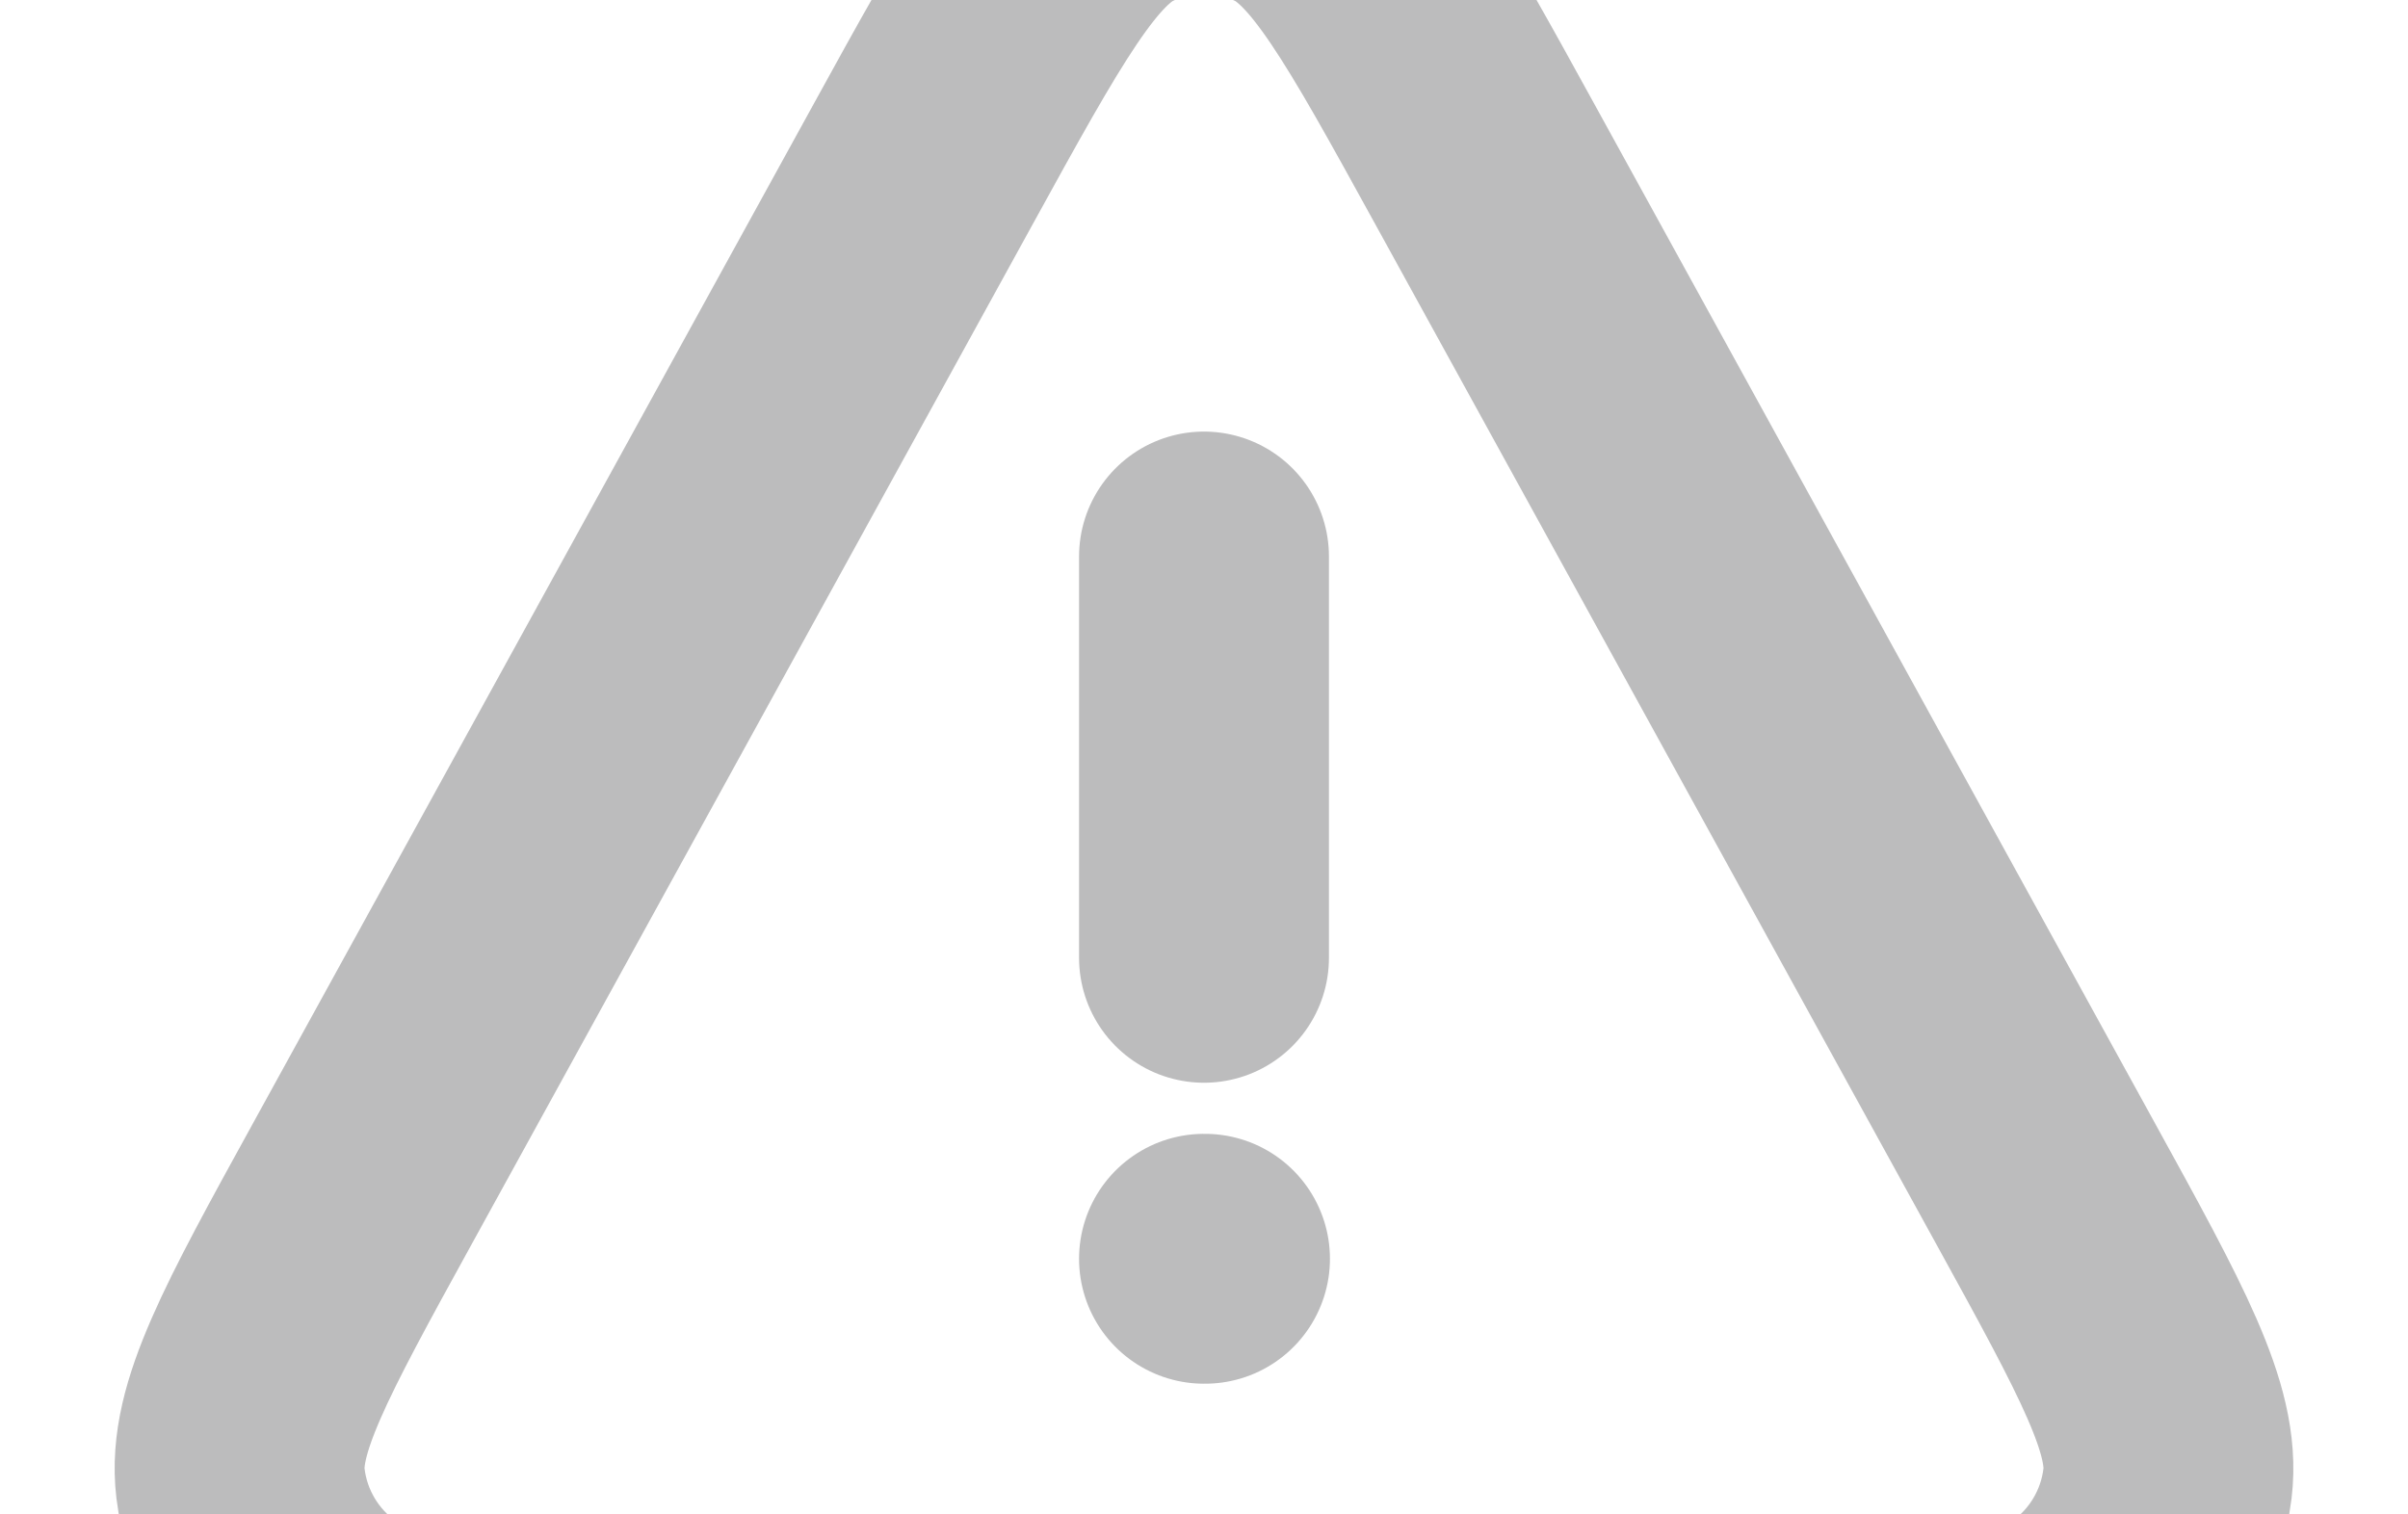 <svg xmlns="http://www.w3.org/2000/svg" width="318" height="200" viewBox="0 0 318 200" fill="none"><path opacity="0.4" d="M159 166.25H159.132M159 73.5V126.5M84.96 219.25H233.04C256.647 219.25 268.451 219.25 275.374 214.285C281.415 209.953 285.359 203.283 286.243 195.902C287.257 187.444 281.568 177.101 270.192 156.416L196.152 21.798C184.039 -0.226 177.982 -11.237 169.979 -14.88C163.004 -18.055 154.996 -18.055 148.021 -14.88C140.018 -11.237 133.961 -0.226 121.848 21.798L47.808 156.416C36.432 177.101 30.743 187.444 31.757 195.902C32.641 203.283 36.585 209.953 42.626 214.285C49.549 219.25 61.353 219.25 84.96 219.25Z" stroke="#58595B" stroke-width="33" stroke-linecap="round" stroke-linejoin="round"></path></svg>